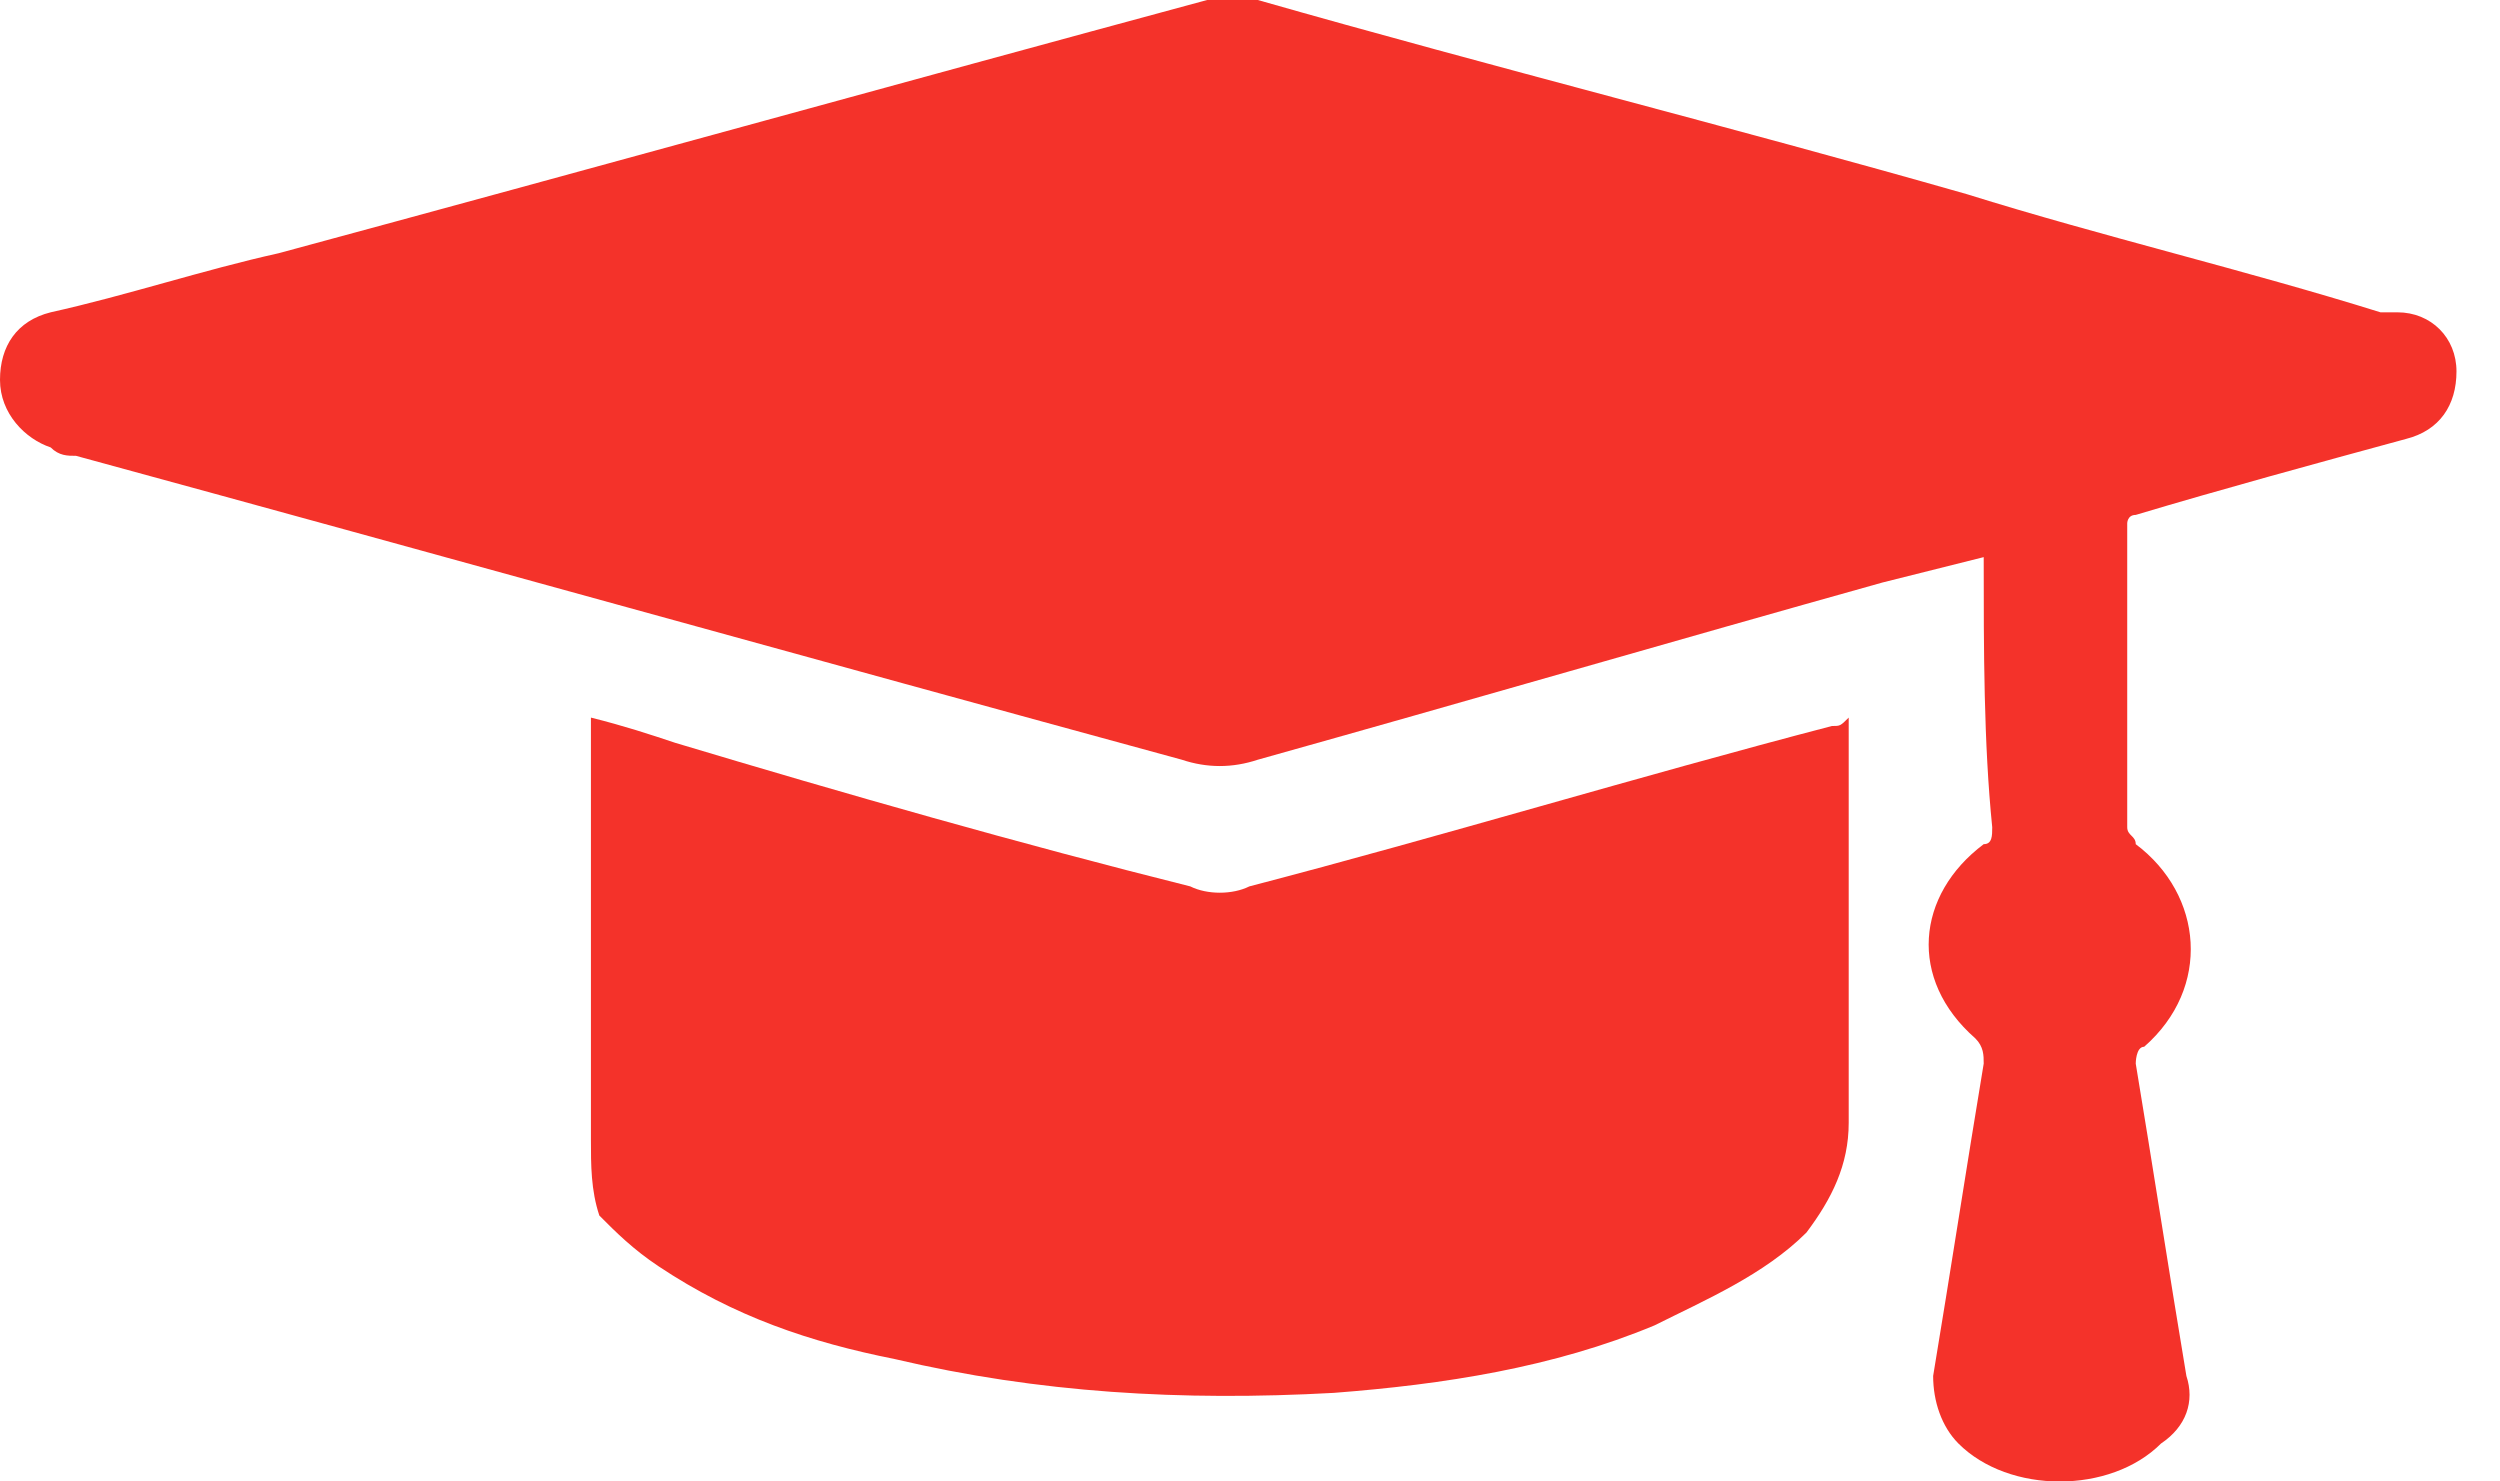 <svg width="27" height="16" viewBox="0 0 27 16" fill="none" xmlns="http://www.w3.org/2000/svg">
<path d="M21.424 6.017C21.06 6.108 20.695 6.199 20.331 6.291C18.051 6.929 15.863 7.567 13.584 8.205C13.31 8.296 13.037 8.296 12.764 8.205C8.752 7.111 4.832 6.017 0.821 4.923C0.729 4.923 0.638 4.923 0.547 4.832C0.274 4.741 0 4.467 0 4.103C0 3.738 0.182 3.464 0.547 3.373C1.368 3.191 2.188 2.917 3.009 2.735C6.382 1.823 9.664 0.912 13.037 0C13.219 0 13.402 0 13.584 0C16.137 0.729 18.689 1.368 21.242 2.097C22.701 2.553 24.251 2.917 25.709 3.373C25.801 3.373 25.801 3.373 25.892 3.373C26.256 3.373 26.53 3.647 26.53 4.011C26.53 4.376 26.348 4.65 25.983 4.741C24.98 5.014 23.977 5.288 23.066 5.561C22.974 5.561 22.974 5.652 22.974 5.652C22.974 6.746 22.974 7.84 22.974 8.934C22.974 9.026 23.066 9.026 23.066 9.117C23.795 9.664 23.886 10.667 23.157 11.305C23.066 11.305 23.066 11.487 23.066 11.487C23.248 12.581 23.43 13.766 23.613 14.86C23.704 15.134 23.613 15.407 23.339 15.59C22.792 16.137 21.698 16.137 21.151 15.59C20.969 15.407 20.878 15.134 20.878 14.86C21.06 13.766 21.242 12.581 21.424 11.487C21.424 11.396 21.424 11.305 21.333 11.214C20.604 10.575 20.695 9.664 21.424 9.117C21.516 9.117 21.516 9.026 21.516 8.934C21.424 8.023 21.424 7.02 21.424 6.017Z" fill="#F4322A"/>
<path d="M6.382 7.75C6.747 7.841 7.02 7.932 7.294 8.023C9.117 8.57 11.031 9.117 12.855 9.573C13.037 9.664 13.311 9.664 13.493 9.573C15.59 9.026 17.687 8.388 19.784 7.841C19.875 7.841 19.875 7.841 19.966 7.75C19.966 7.841 19.966 7.932 19.966 7.932C19.966 9.299 19.966 10.758 19.966 12.126C19.966 12.581 19.784 12.946 19.51 13.311C19.054 13.767 18.416 14.04 17.869 14.314C16.775 14.77 15.59 14.952 14.405 15.043C12.764 15.134 11.214 15.043 9.664 14.678C8.752 14.496 7.932 14.222 7.111 13.675C6.838 13.493 6.655 13.311 6.473 13.128C6.382 12.855 6.382 12.581 6.382 12.308C6.382 10.849 6.382 9.391 6.382 7.932C6.382 7.841 6.382 7.75 6.382 7.75Z" fill="#F4322A"/>
</svg>

